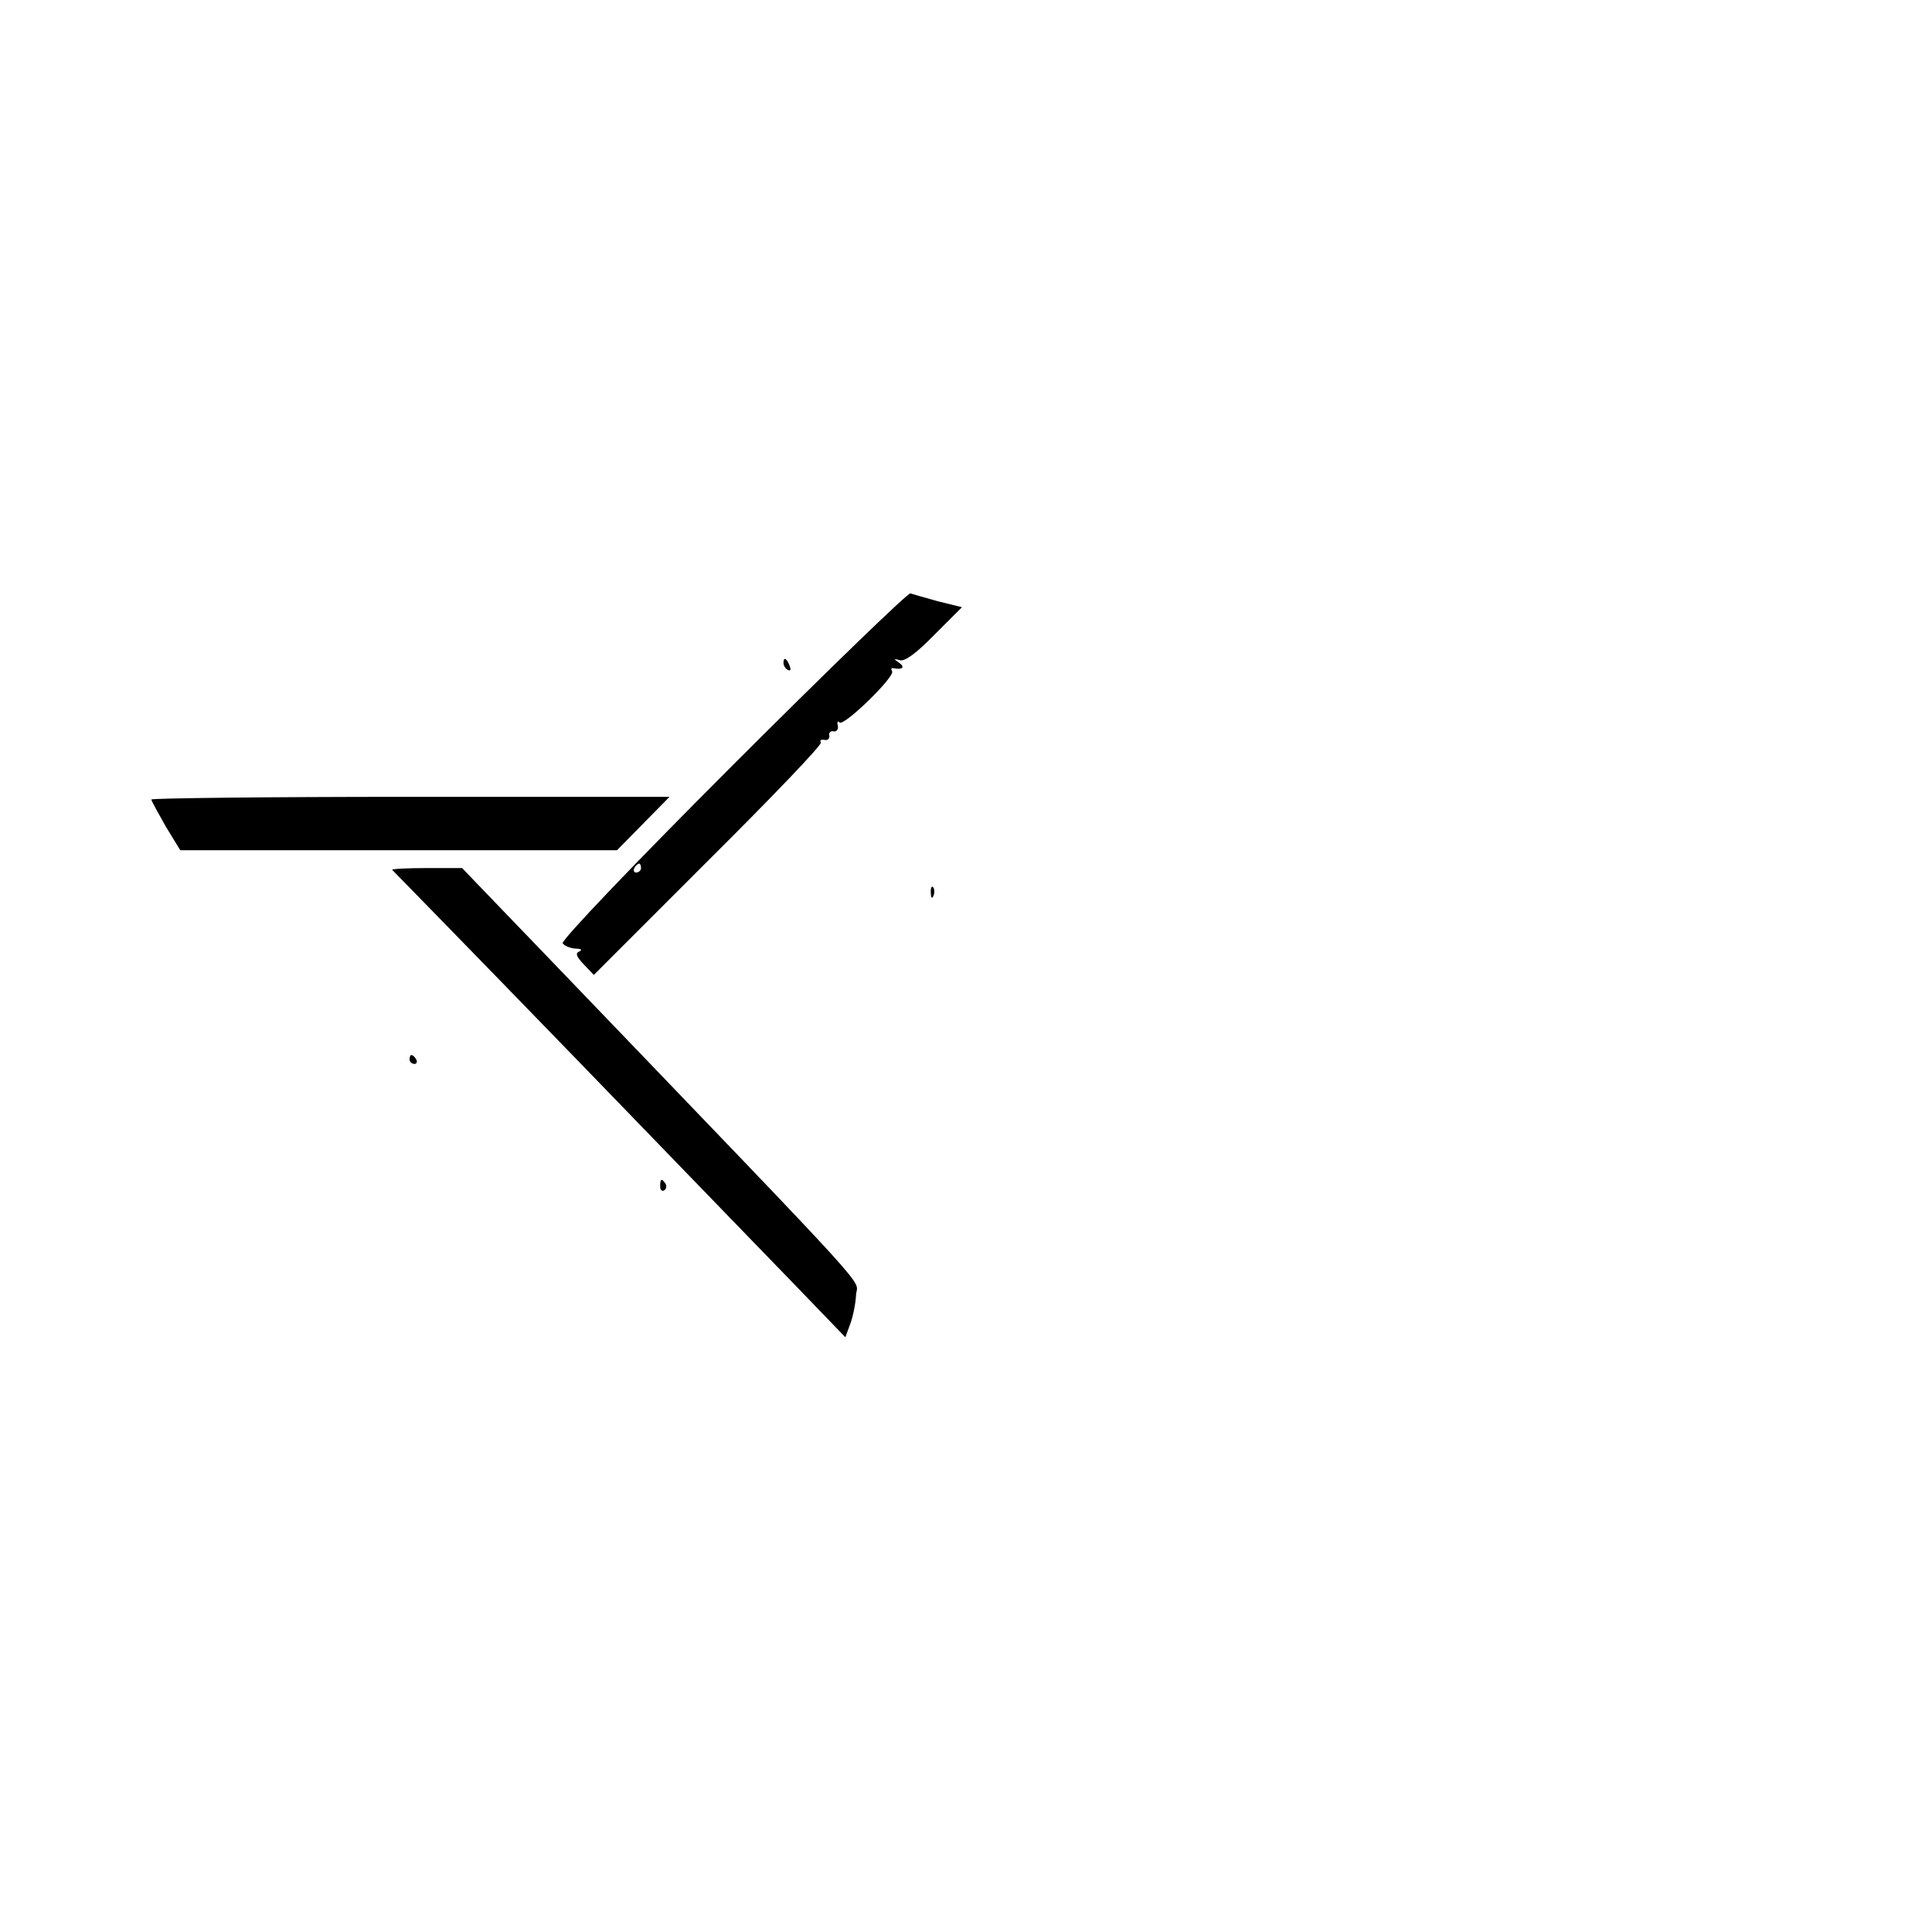 <?xml version="1.0" standalone="no"?>
<!DOCTYPE svg PUBLIC "-//W3C//DTD SVG 20010904//EN"
 "http://www.w3.org/TR/2001/REC-SVG-20010904/DTD/svg10.dtd">
<svg version="1.0" xmlns="http://www.w3.org/2000/svg"
 width="434pt" height="434pt" viewBox="0 0 434 434"
 preserveAspectRatio="xMidYMid meet">

<g transform="translate(0,434) scale(0.1,-0.1)"
fill="#000000" stroke="none">
<path d="M1646 2621 c-227 -227 -386 -394 -382 -400 4 -6 17 -11 29 -12 12 0
16 -3 9 -6 -10 -4 -8 -11 9 -29 l23 -24 257 257 c142 141 256 260 253 265 -3
5 0 7 8 6 7 -2 12 3 11 9 -2 7 3 12 10 10 6 -1 11 5 9 13 -2 8 0 12 4 7 10 -9
125 103 118 115 -3 5 -2 8 3 7 20 -4 27 2 13 12 -13 9 -13 10 1 6 11 -4 38 16
78 57 l62 62 -53 13 c-29 8 -57 16 -63 18 -5 2 -185 -172 -399 -386z m-206
-231 c0 -5 -5 -10 -11 -10 -5 0 -7 5 -4 10 3 6 8 10 11 10 2 0 4 -4 4 -10z"/>
<path d="M1760 2851 c0 -6 4 -13 10 -16 6 -3 7 1 4 9 -7 18 -14 21 -14 7z"/>
<path d="M340 2544 c0 -3 15 -30 32 -60 l33 -54 490 0 491 0 59 60 59 60 -582
0 c-320 0 -582 -3 -582 -6z"/>
<path d="M881 2386 c133 -136 351 -360 550 -566 141 -146 304 -314 362 -374
l106 -110 11 30 c6 16 12 45 13 65 2 39 65 -30 -657 722 l-228 237 -81 0 c-44
0 -78 -2 -76 -4z"/>
<path d="M2091 2334 c0 -11 3 -14 6 -6 3 7 2 16 -1 19 -3 4 -6 -2 -5 -13z"/>
<path d="M920 1960 c0 -5 5 -10 11 -10 5 0 7 5 4 10 -3 6 -8 10 -11 10 -2 0
-4 -4 -4 -10z"/>
<path d="M1483 1675 c0 -8 4 -12 9 -9 5 3 6 10 3 15 -9 13 -12 11 -12 -6z"/>
</g>
</svg>
